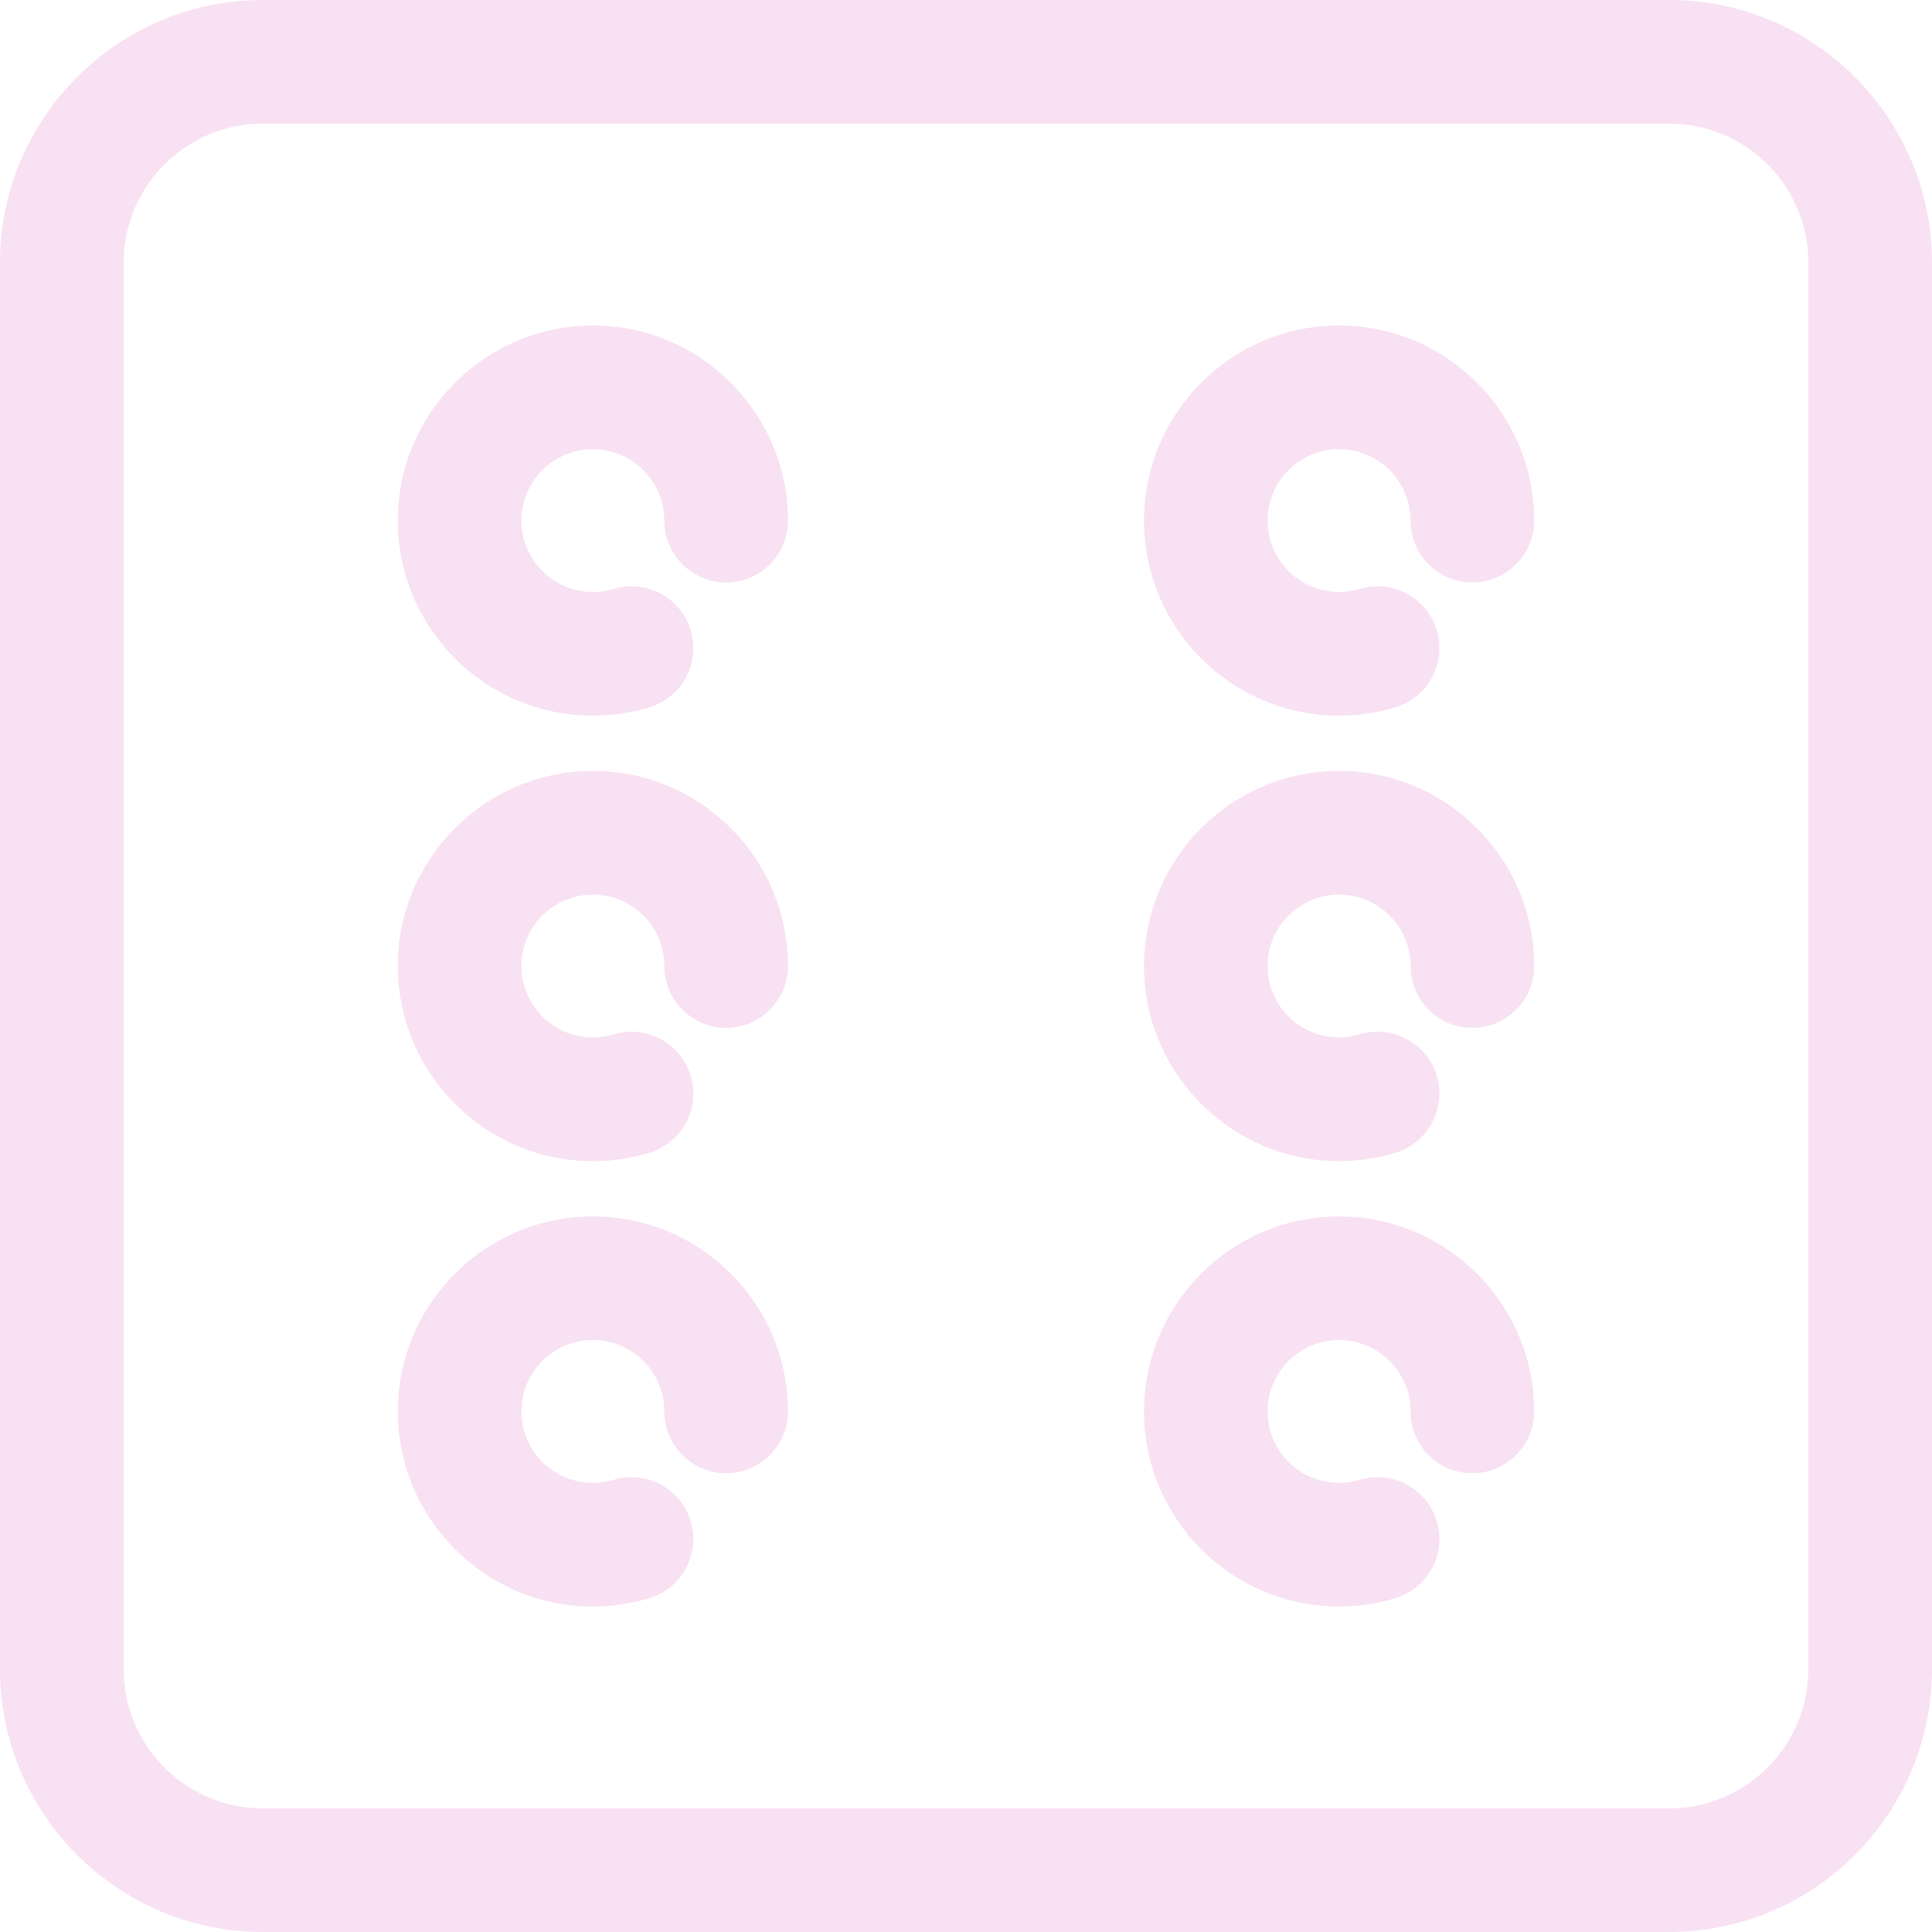 <svg width="40" height="40" viewBox="0 0 40 40" fill="none" xmlns="http://www.w3.org/2000/svg">
<g clip-path="url(#clip0_297_10419)">
<path d="M34.56 0H5.44C2.441 0 0 2.441 0 5.44V34.56C0 37.559 2.441 40 5.44 40H34.56C37.559 40 39.999 37.559 40 34.56V5.44C40 2.441 37.559 0 34.56 0ZM37.44 34.56C37.44 36.148 36.148 37.44 34.56 37.44H5.44C3.852 37.44 2.559 36.148 2.56 34.56V5.44C2.56 3.851 3.852 2.56 5.44 2.56H34.56C36.148 2.56 37.44 3.851 37.44 5.44V34.56Z" fill="#F8E1F3"/>
<path d="M12.276 6.739C10.048 6.739 8.236 8.552 8.236 10.779C8.236 13.005 10.048 14.817 12.276 14.817C12.672 14.817 13.065 14.759 13.443 14.645C14.119 14.441 14.503 13.728 14.3 13.051C14.097 12.373 13.384 11.989 12.706 12.193C12.567 12.235 12.421 12.256 12.275 12.256C11.459 12.256 10.795 11.593 10.795 10.779C10.795 9.963 11.459 9.3 12.275 9.3C13.09 9.3 13.754 9.963 13.754 10.779C13.754 11.485 14.327 12.059 15.034 12.059C15.741 12.059 16.314 11.486 16.314 10.779C16.314 8.551 14.503 6.739 12.276 6.739Z" fill="#F8E1F3"/>
<path d="M27.723 6.739C25.496 6.739 23.686 8.552 23.686 10.779C23.686 13.005 25.496 14.817 27.723 14.817C28.119 14.817 28.512 14.759 28.89 14.645C29.566 14.441 29.95 13.728 29.747 13.051C29.544 12.373 28.831 11.989 28.152 12.193C28.014 12.235 27.868 12.256 27.722 12.256C26.907 12.256 26.244 11.593 26.244 10.779C26.244 9.963 26.907 9.3 27.722 9.3C28.539 9.3 29.204 9.963 29.204 10.779C29.204 11.485 29.776 12.059 30.483 12.059C31.191 12.059 31.764 11.486 31.764 10.779C31.763 8.551 29.951 6.739 27.723 6.739Z" fill="#F8E1F3"/>
<path d="M12.276 25.185C10.048 25.185 8.236 26.996 8.236 29.222C8.236 31.449 10.048 33.261 12.276 33.261C12.675 33.261 13.069 33.203 13.445 33.088C14.121 32.884 14.504 32.169 14.299 31.493C14.094 30.816 13.38 30.433 12.703 30.639C12.567 30.68 12.423 30.701 12.275 30.701C11.459 30.701 10.795 30.037 10.795 29.222C10.795 28.407 11.459 27.744 12.275 27.744C13.09 27.744 13.754 28.407 13.754 29.222C13.754 29.929 14.327 30.502 15.034 30.502C15.741 30.502 16.314 29.929 16.314 29.222C16.314 26.996 14.503 25.185 12.276 25.185Z" fill="#F8E1F3"/>
<path d="M27.723 25.185C25.496 25.185 23.686 26.996 23.686 29.222C23.686 31.449 25.496 33.261 27.723 33.261C28.123 33.261 28.516 33.203 28.892 33.088C29.568 32.884 29.951 32.169 29.746 31.493C29.541 30.816 28.825 30.433 28.15 30.639C28.014 30.68 27.87 30.701 27.722 30.701C26.907 30.701 26.244 30.037 26.244 29.222C26.244 28.407 26.907 27.744 27.722 27.744C28.539 27.744 29.204 28.407 29.204 29.222C29.204 29.929 29.776 30.502 30.483 30.502C31.191 30.502 31.764 29.929 31.764 29.222C31.763 26.996 29.951 25.185 27.723 25.185Z" fill="#F8E1F3"/>
<path d="M12.276 15.961C10.048 15.961 8.236 17.773 8.236 20C8.236 22.228 10.048 24.04 12.276 24.04C12.678 24.04 13.075 23.981 13.451 23.864C14.127 23.656 14.505 22.939 14.297 22.264C14.089 21.588 13.373 21.211 12.697 21.417C12.564 21.458 12.422 21.479 12.275 21.479C11.459 21.479 10.795 20.816 10.795 20C10.795 19.185 11.459 18.522 12.275 18.522C13.09 18.522 13.754 19.185 13.754 20C13.754 20.707 14.327 21.28 15.034 21.28C15.741 21.28 16.314 20.707 16.314 20C16.314 17.773 14.503 15.961 12.276 15.961Z" fill="#F8E1F3"/>
<path d="M27.723 15.961C25.496 15.961 23.686 17.773 23.686 20C23.686 22.228 25.496 24.04 27.723 24.04C28.125 24.04 28.522 23.981 28.898 23.864C29.574 23.656 29.952 22.939 29.744 22.264C29.536 21.588 28.82 21.211 28.143 21.417C28.011 21.458 27.869 21.479 27.722 21.479C26.907 21.479 26.244 20.816 26.244 20C26.244 19.185 26.907 18.522 27.722 18.522C28.539 18.522 29.204 19.185 29.204 20C29.204 20.707 29.776 21.28 30.483 21.28C31.191 21.28 31.764 20.707 31.764 20C31.763 17.773 29.951 15.961 27.723 15.961Z" fill="#F8E1F3"/>
</g>
<defs>
<clipPath id="clip0_297_10419">
<rect width="40" height="40" fill="white"/>
</clipPath>
</defs>
</svg>
